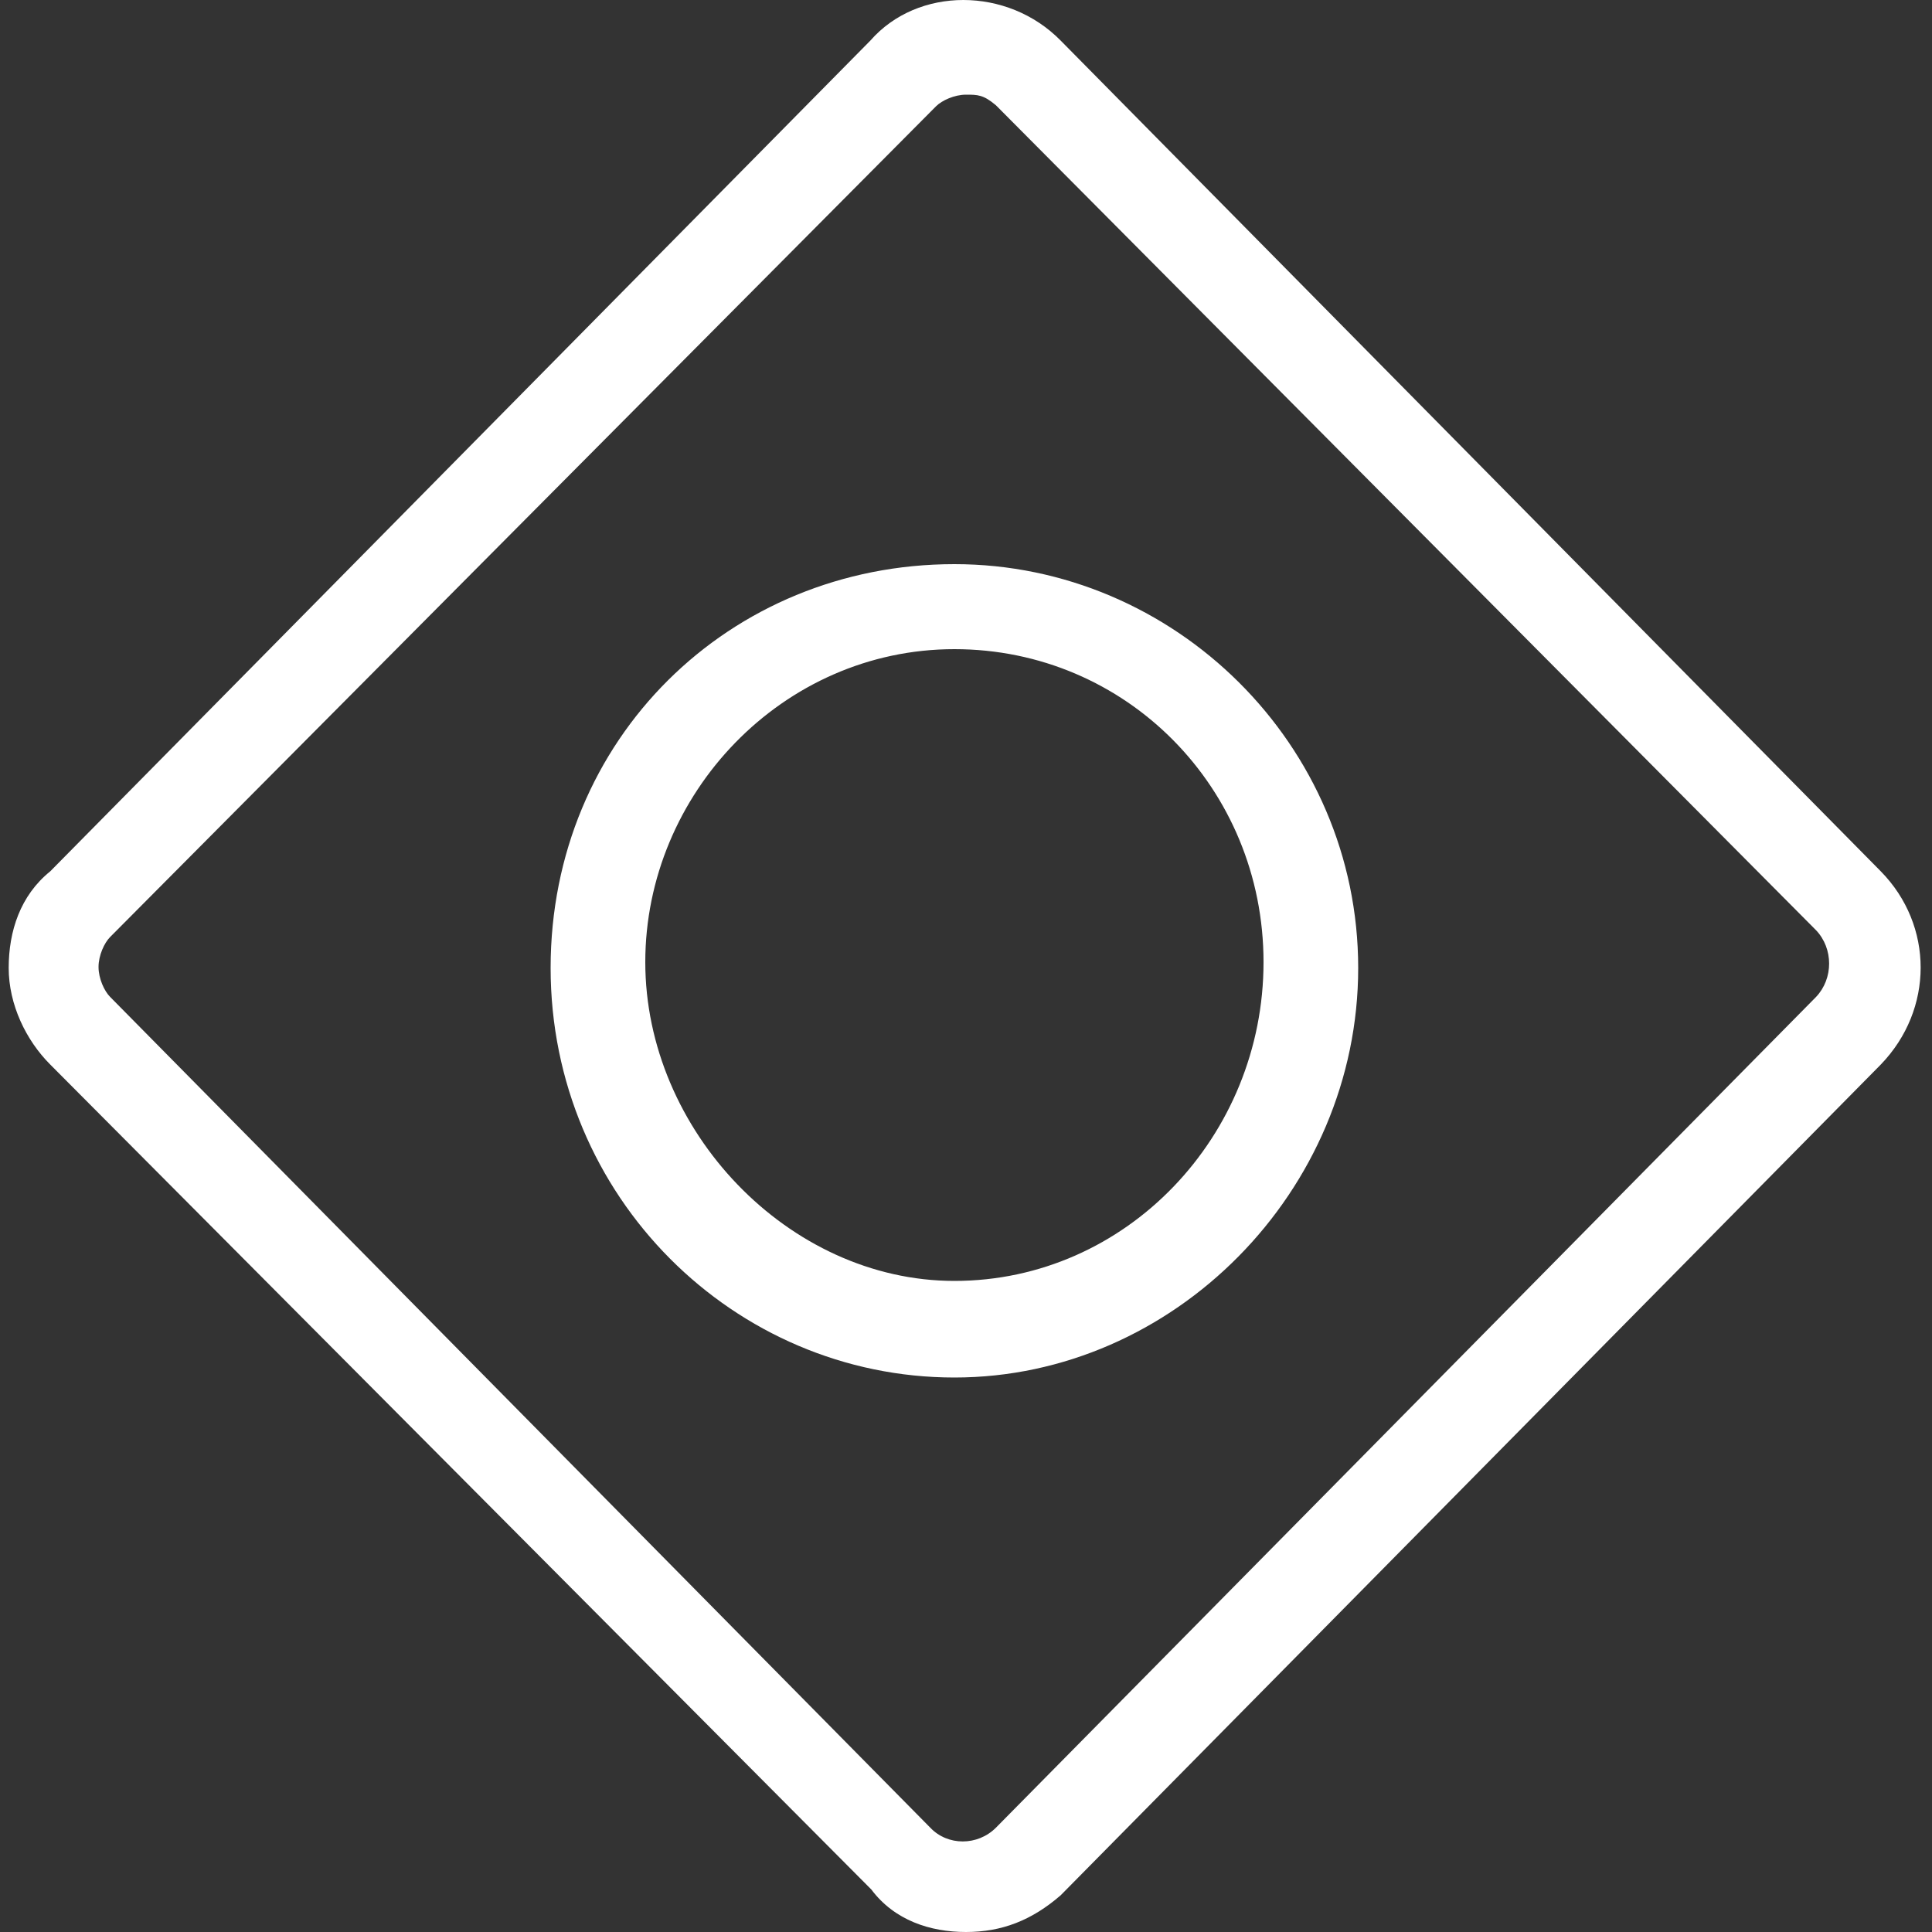 <?xml version="1.0" encoding="utf-8"?>
<!-- Generator: Adobe Illustrator 25.0.0, SVG Export Plug-In . SVG Version: 6.00 Build 0)  -->
<svg version="1.1" id="图层_1" xmlns="http://www.w3.org/2000/svg" xmlns:xlink="http://www.w3.org/1999/xlink" x="0px" y="0px"
	 viewBox="0 0 200 200" style="enable-background:new 0 0 200 200; fill:#fff;" xml:space="preserve">
<rect x="0" y="0" width="200" height="200" fill="#333333" stroke="none"/>
<path d="M100,200c-3.7,0-7.4-1.2-9.8-4.4L5.2,110.2c-2.5-2.5-4.3-6.2-4.3-10s1.2-7.5,4.3-10l84.9-86c4.9-5.6,14.2-5.6,19.7,0
	l84.9,86c5.5,5.6,5.5,14.3,0,20l-84.9,86C106.8,198.8,103.7,200,100,200z M100,9.8c-1.2,0-2.5,0.6-3.1,1.2l-85.5,86
	c-0.6,0.6-1.2,1.9-1.2,3.1c0,1.2,0.6,2.5,1.2,3.1l84.9,86c1.8,1.9,4.9,1.9,6.8,0l84.9-86c1.8-1.9,1.8-5,0-6.9l-84.9-85.4
	C101.8,9.8,101.2,9.8,100,9.8z"/>
<path d="M98.8,142.6c-22.8,0-41.8-18.7-41.8-42.4s18.5-41.8,41.8-41.8c22.8,0,41.8,18.7,41.8,41.8S121.5,142.6,98.8,142.6z
	 M98.8,67.2c-17.8,0-32,15-32,32.4s14.8,33,32,33c17.8,0,32-15,32-33S116.6,67.2,98.8,67.2z"/>
</svg>
